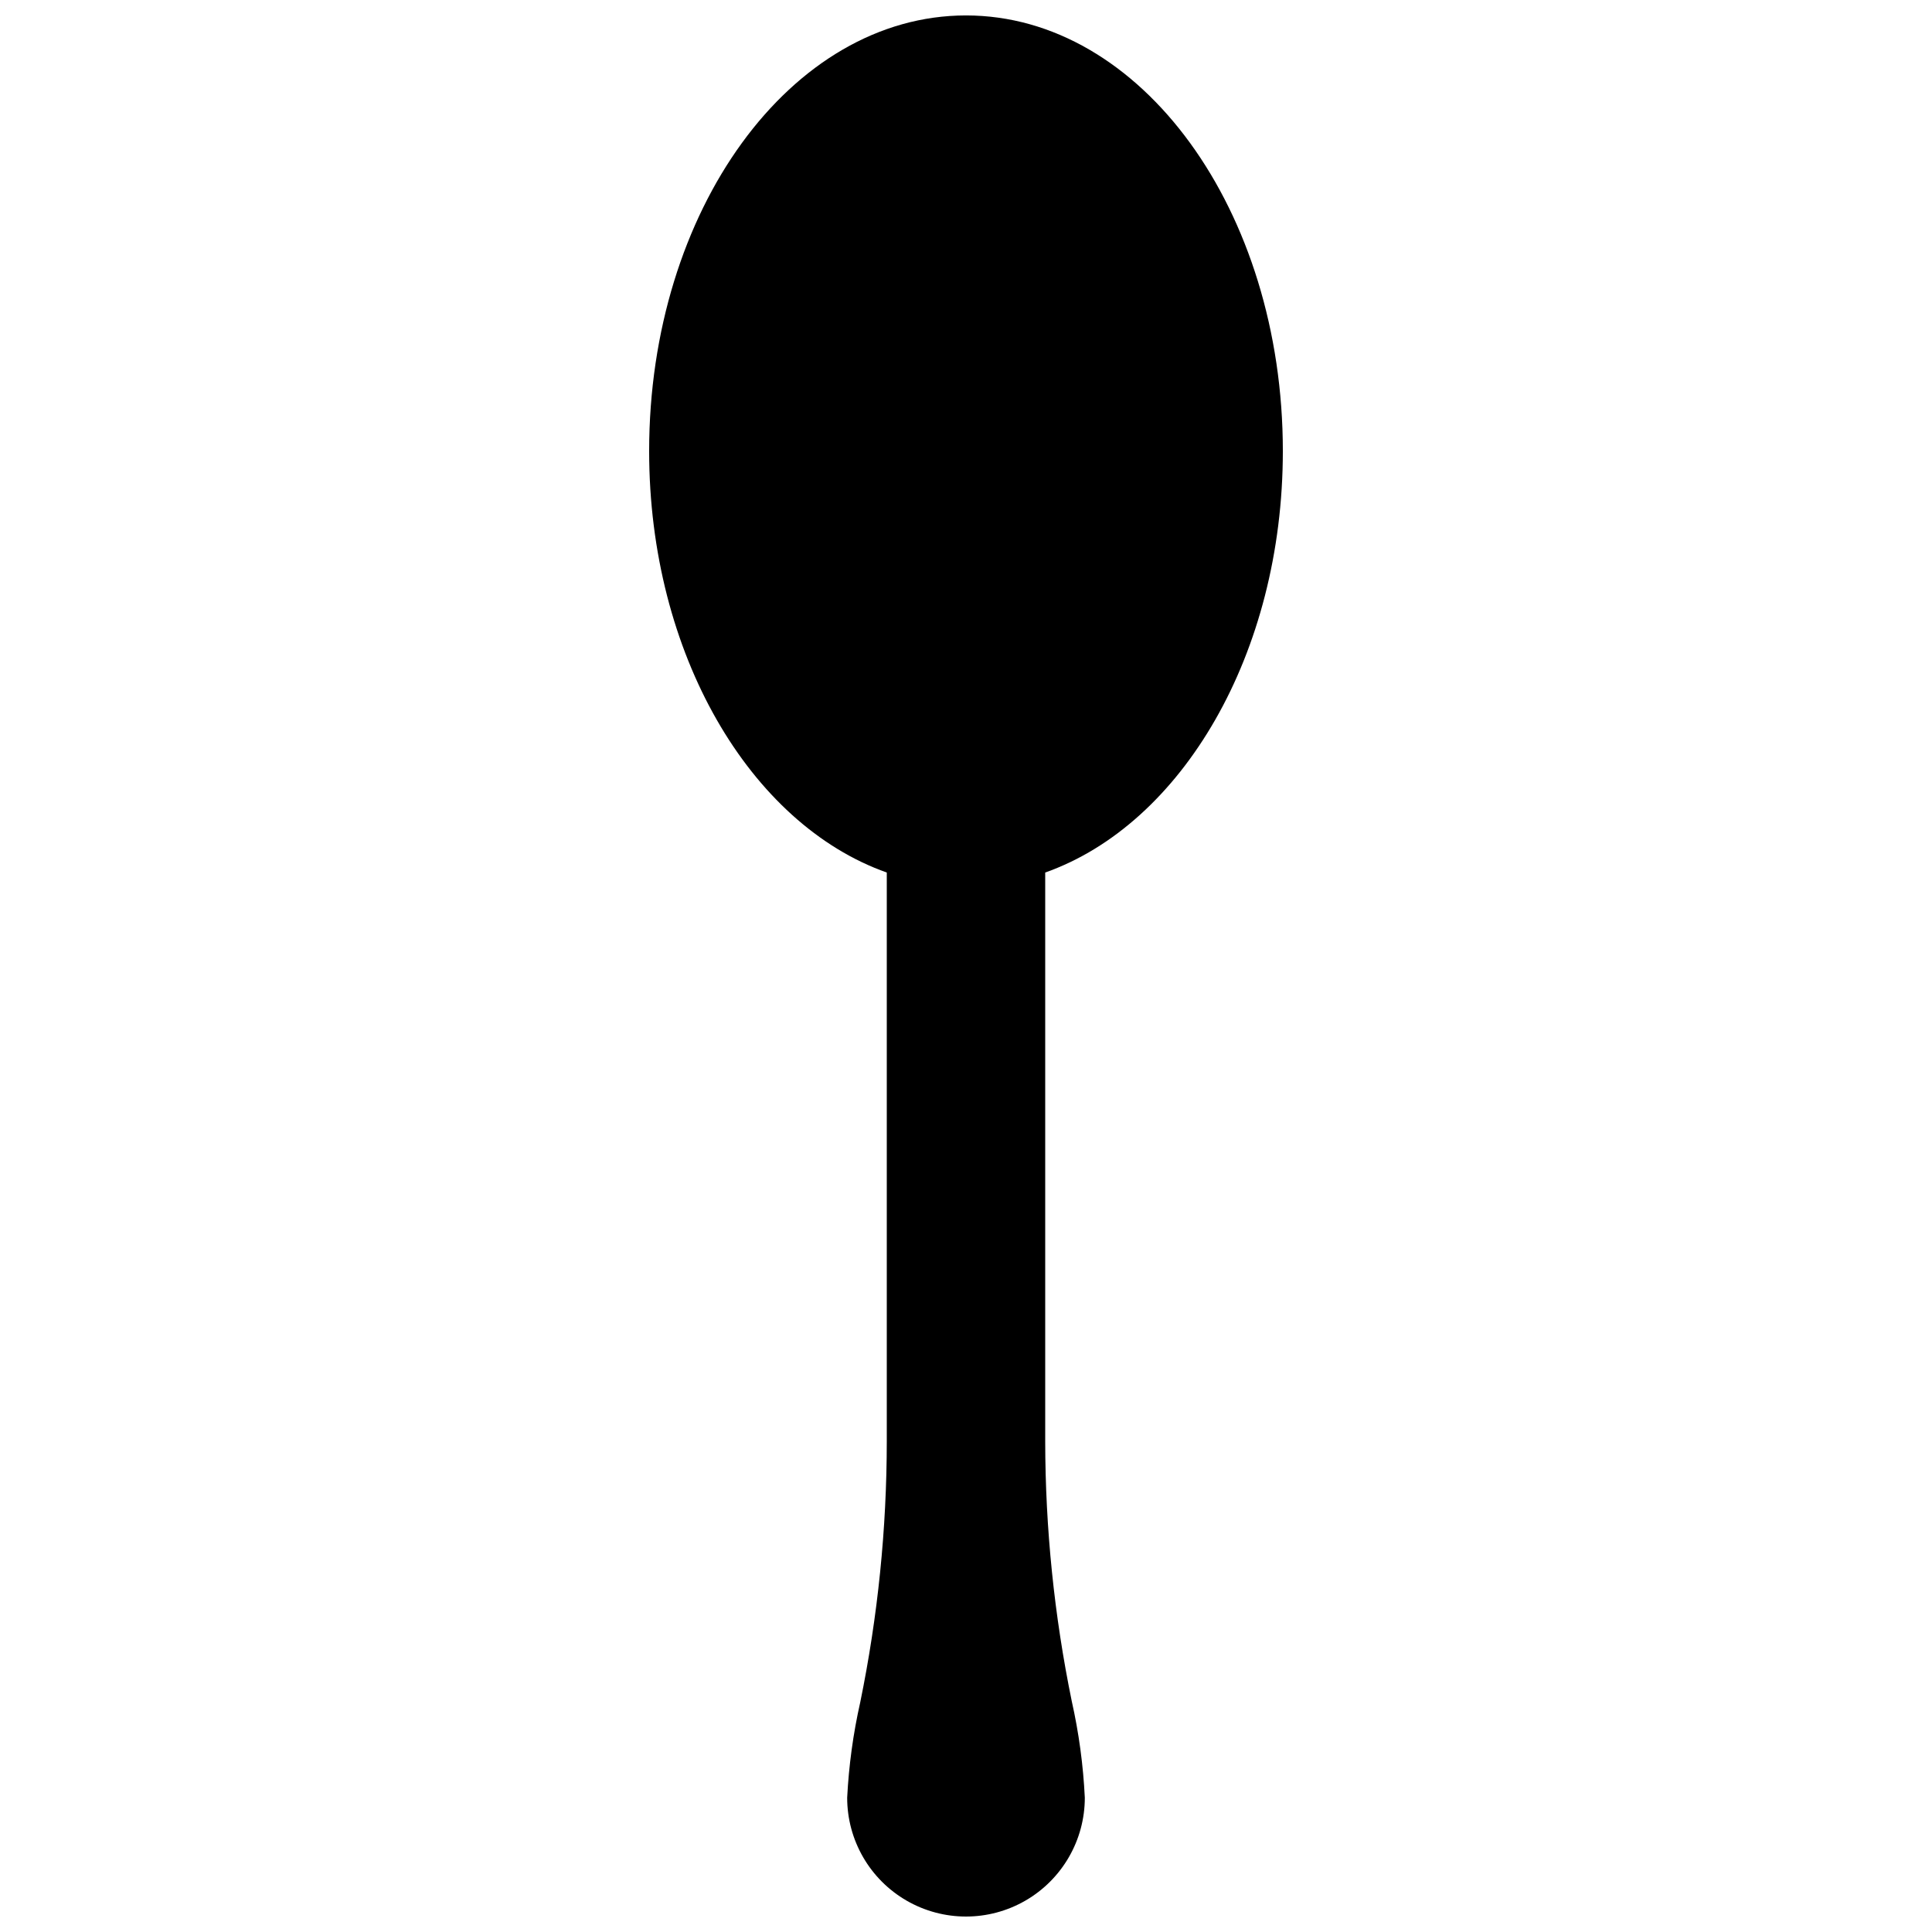 <?xml version="1.0" encoding="UTF-8"?>
<!-- Uploaded to: ICON Repo, www.svgrepo.com, Generator: ICON Repo Mixer Tools -->
<svg width="800px" height="800px" version="1.1" viewBox="144 144 512 512" xmlns="http://www.w3.org/2000/svg">
 <defs>
  <clipPath id="a">
   <path d="m316 148.09h168v503.81h-168z"/>
  </clipPath>
 </defs>
 <g clip-path="url(#a)">
  <path d="m420.99 375.23v150.72c0.031 23.129 2.387 46.199 7.031 68.855 1.891 8.422 3.051 16.988 3.465 25.609 0 11.25-6.004 21.645-15.746 27.27-9.742 5.625-21.746 5.625-31.488 0-9.742-5.625-15.742-16.02-15.742-27.27 0.43-8.516 1.586-16.977 3.461-25.293 4.668-22.762 7.023-45.938 7.035-69.172v-150.72c-36.211-12.805-62.977-57.938-62.977-111.68 0-63.816 37.574-115.46 83.969-115.46 46.391 0 83.969 51.641 83.969 115.46-0.004 53.742-26.766 98.875-62.977 111.68z"/>
 </g>
</svg>